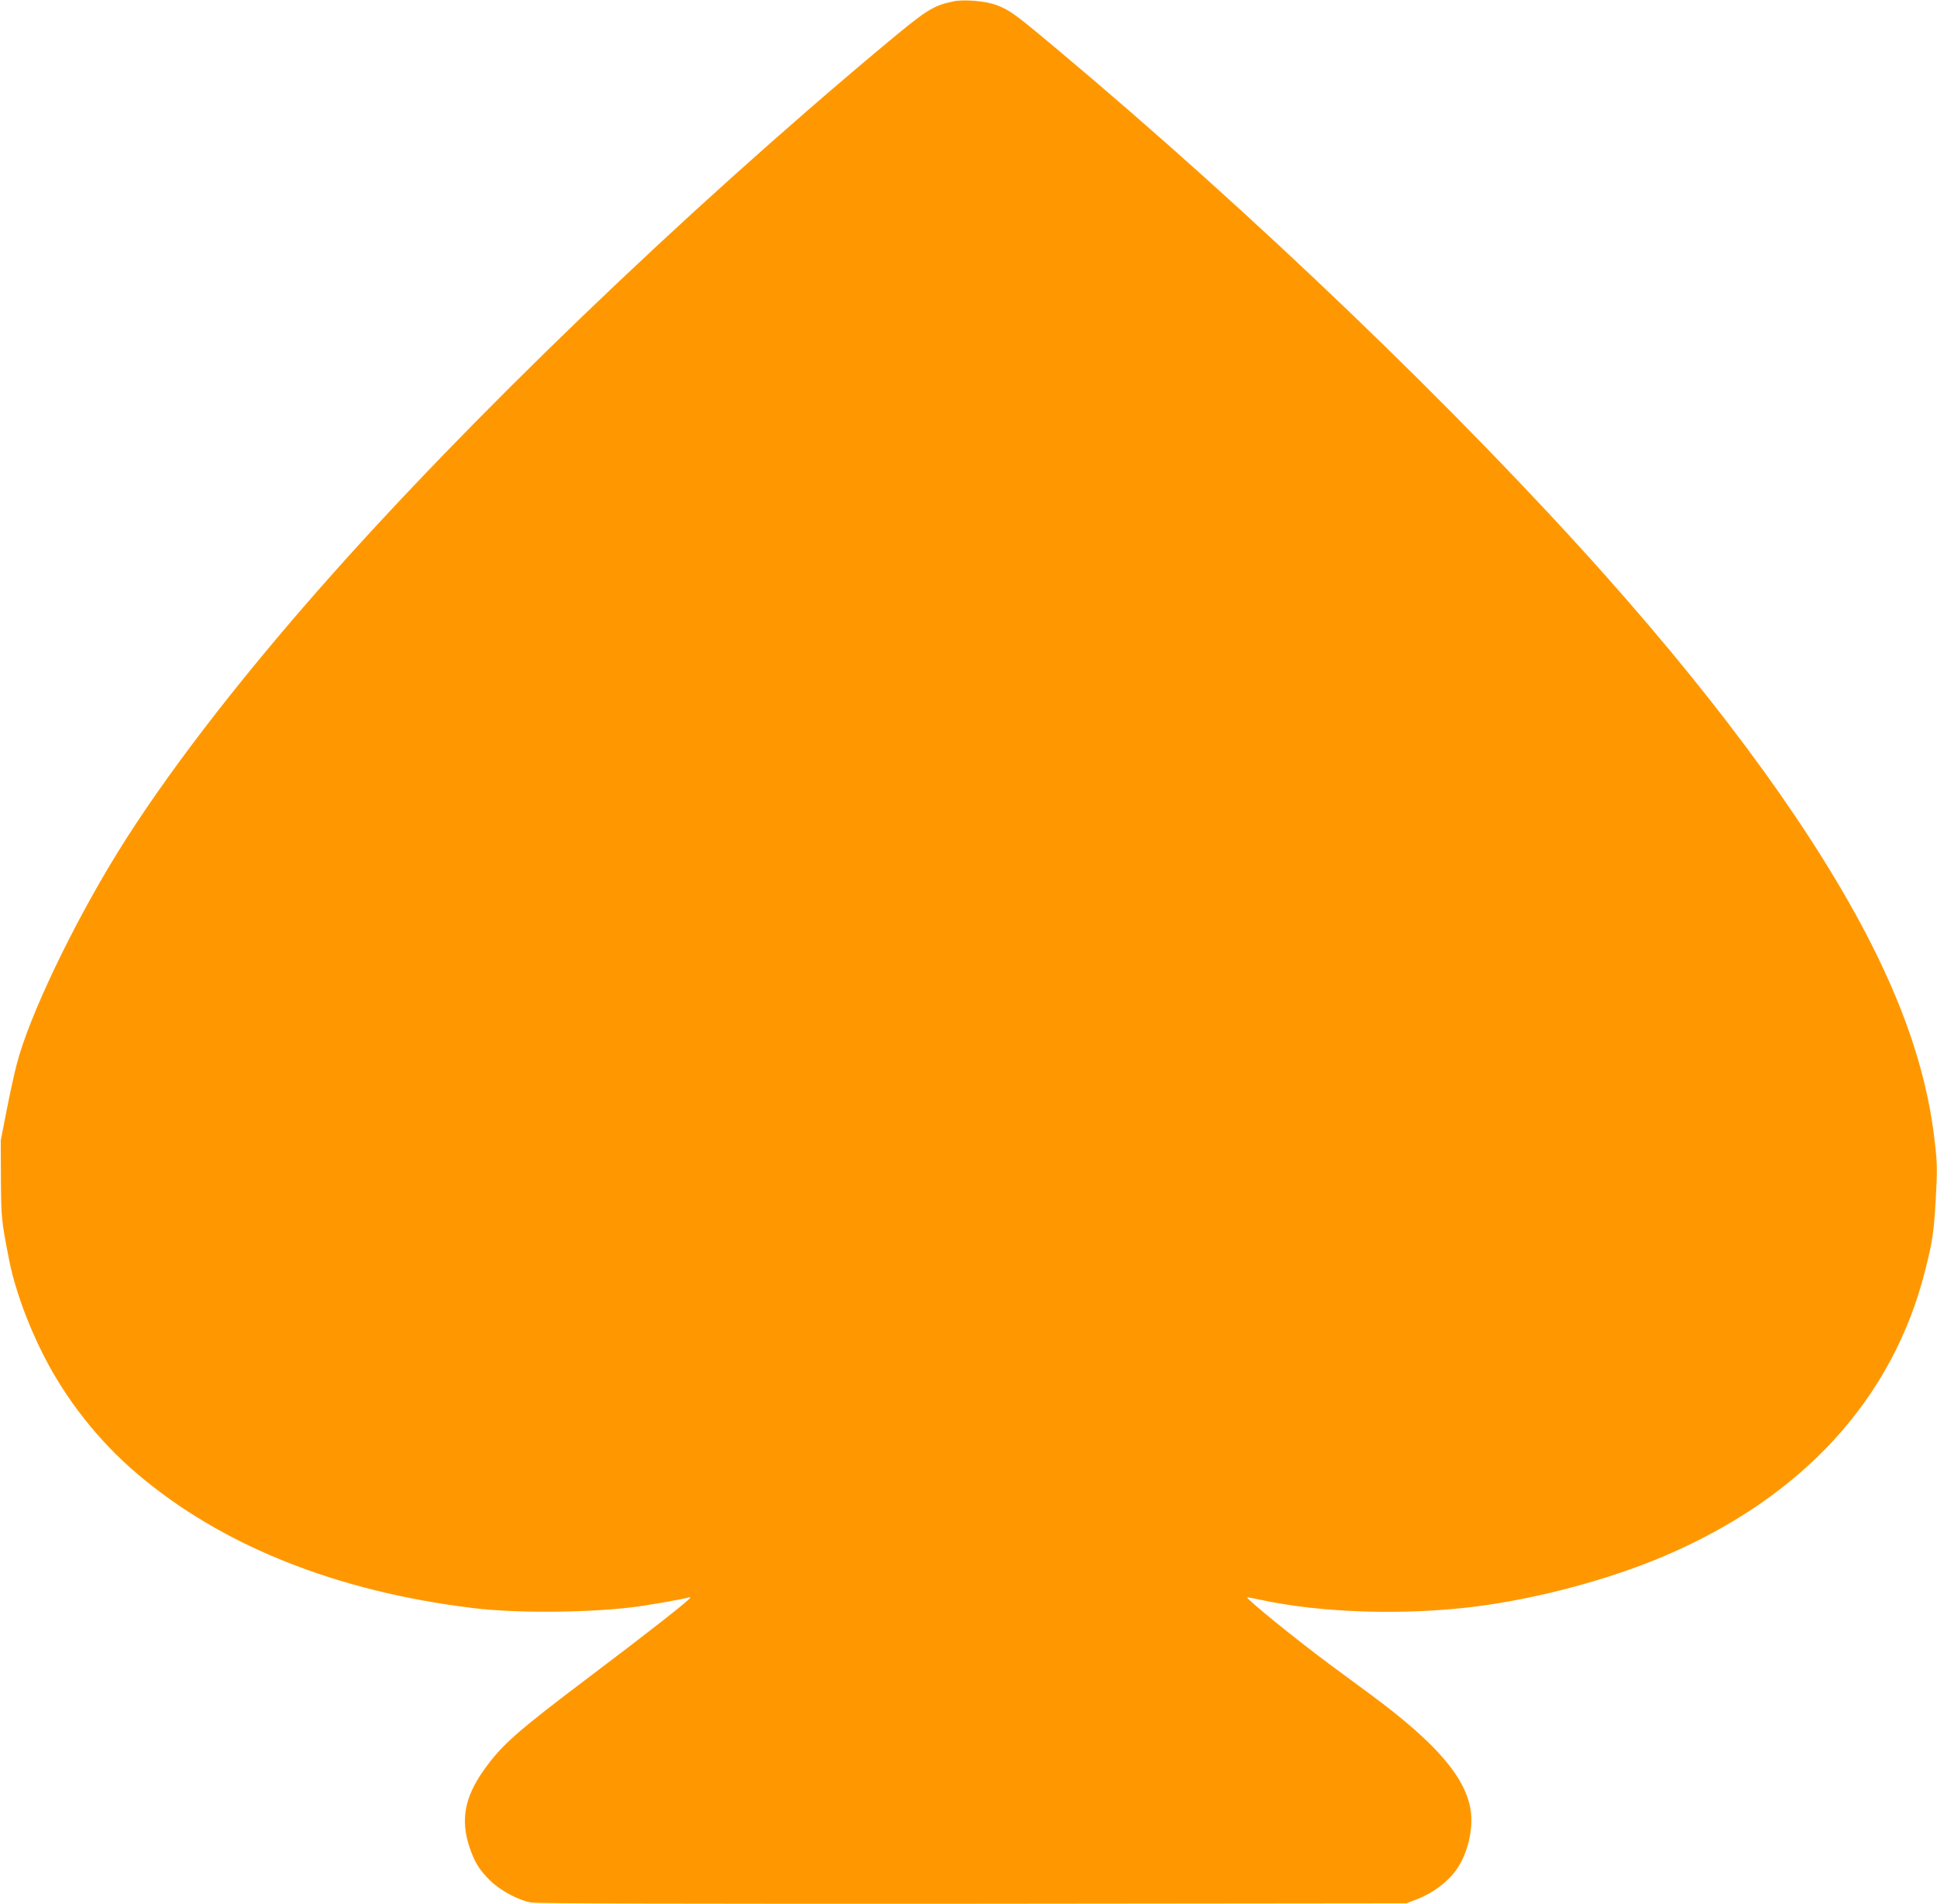 <?xml version="1.0" standalone="no"?>
<!DOCTYPE svg PUBLIC "-//W3C//DTD SVG 20010904//EN"
 "http://www.w3.org/TR/2001/REC-SVG-20010904/DTD/svg10.dtd">
<svg version="1.0" xmlns="http://www.w3.org/2000/svg"
 width="1280pt" height="1258pt" viewBox="0 0 1280 1258"
 preserveAspectRatio="xMidYMid meet">
<g transform="translate(0,1258) scale(0.1,-0.1)"
fill="#ff9800" stroke="none">
<path d="M6295 12570 c-132 -29 -174 -56 -454 -290 -1331 -1112 -2746 -2473
-3717 -3575 -570 -647 -1039 -1259 -1346 -1756 -299 -484 -587 -1087 -667
-1399 -17 -63 -47 -203 -68 -310 l-38 -195 1 -255 c2 -260 3 -272 54 -533 36
-186 121 -422 228 -632 148 -292 365 -567 617 -781 557 -475 1319 -780 2225
-889 276 -34 746 -31 1050 6 100 12 360 58 372 65 4 3 8 2 8 -3 -1 -13 -273
-226 -660 -518 -485 -366 -584 -453 -702 -619 -129 -181 -156 -332 -94 -515
34 -98 63 -144 133 -214 67 -67 186 -131 273 -147 37 -7 1045 -9 2920 -8
l2865 3 59 23 c115 43 216 119 276 207 67 99 105 254 90 373 -28 221 -223 451
-660 774 -63 46 -187 138 -275 203 -215 159 -552 432 -543 441 2 1 41 -6 88
-16 401 -87 953 -104 1425 -44 407 52 883 179 1245 334 914 390 1507 1038
1721 1883 50 197 58 252 71 477 10 189 10 233 -6 370 -46 419 -182 843 -421
1315 -359 707 -956 1533 -1754 2430 -971 1090 -2331 2396 -3633 3486 -273 229
-308 254 -397 287 -73 26 -217 38 -286 22z"/>
</g>
</svg>
